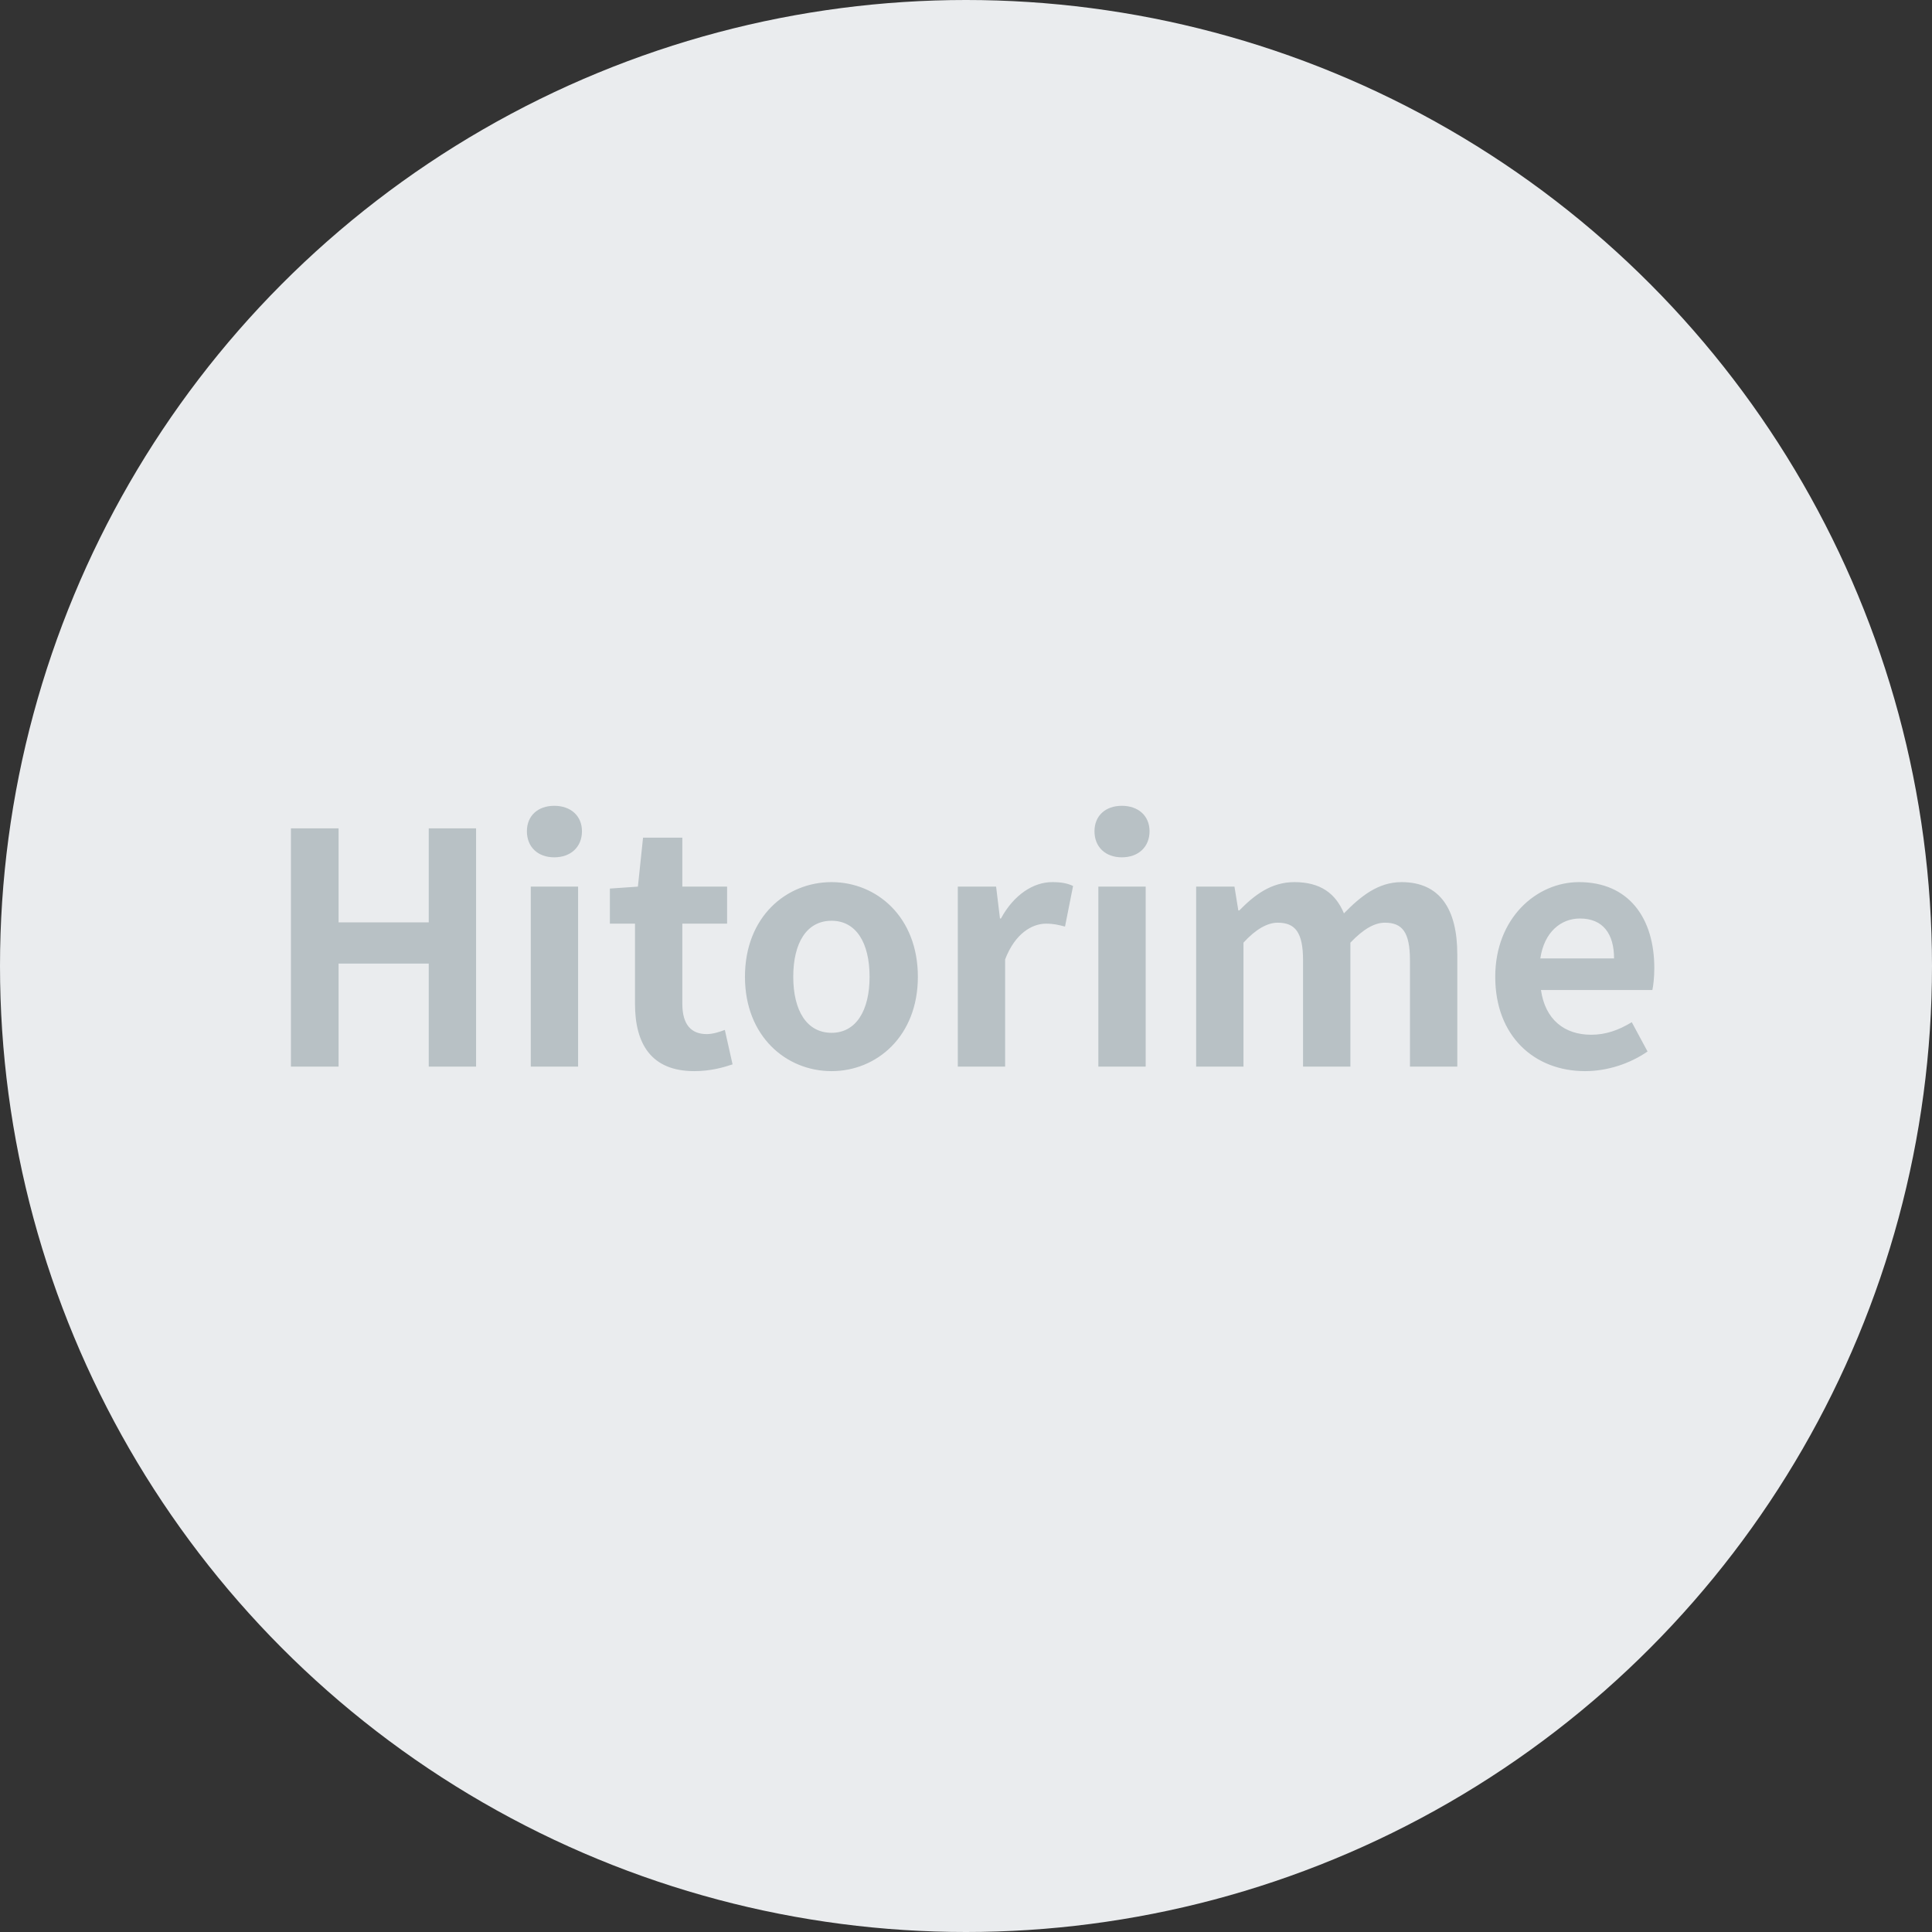<svg width="768" height="768" viewBox="0 0 768 768" fill="none" xmlns="http://www.w3.org/2000/svg">
<rect x="0" y="0" width="768" height="768" fill="#333333" stroke="none"/>
<circle cx="384" cy="384" r="384" fill="#EAECEE"/>
<path d="M115.648 424V329.28H134.592V366.656H170.432V329.28H189.248V424H170.432V383.04H134.592V424H115.648ZM210.987 424V352.448H229.803V424H210.987ZM220.331 340.8C213.803 340.8 209.451 336.704 209.451 330.432C209.451 324.288 213.803 320.32 220.331 320.32C226.859 320.32 231.339 324.288 231.339 330.432C231.339 336.704 226.859 340.8 220.331 340.8ZM275.974 425.792C258.95 425.792 252.422 415.04 252.422 399.04V367.168H242.438V353.216L253.574 352.448L255.622 332.992H271.238V352.448H289.03V367.168H271.238V399.04C271.238 407.232 274.694 411.072 280.966 411.072C283.398 411.072 286.086 410.176 288.134 409.408L291.206 423.104C287.366 424.384 282.374 425.792 275.974 425.792ZM330.564 425.792C312.516 425.792 296.132 411.968 296.132 388.288C296.132 364.48 312.516 350.656 330.564 350.656C348.484 350.656 364.868 364.48 364.868 388.288C364.868 411.968 348.484 425.792 330.564 425.792ZM330.564 410.56C340.292 410.56 345.668 401.728 345.668 388.288C345.668 374.72 340.292 366.016 330.564 366.016C320.708 366.016 315.332 374.72 315.332 388.288C315.332 401.728 320.708 410.56 330.564 410.56ZM380.737 424V352.448H395.969L397.505 365.12H397.889C403.009 355.648 410.817 350.656 418.241 350.656C422.081 350.656 424.385 351.168 426.561 352.192L423.361 368.32C420.801 367.68 418.881 367.168 415.809 367.168C410.305 367.168 403.521 371.008 399.553 381.376V424H380.737ZM436.612 424V352.448H455.428V424H436.612ZM445.956 340.8C439.428 340.8 435.076 336.704 435.076 330.432C435.076 324.288 439.428 320.32 445.956 320.32C452.484 320.32 456.964 324.288 456.964 330.432C456.964 336.704 452.484 340.8 445.956 340.8ZM475.487 424V352.448H490.719L492.255 361.92H492.639C498.655 355.776 505.311 350.656 514.527 350.656C524.895 350.656 530.911 355.136 534.239 363.072C540.895 356.288 547.807 350.656 557.151 350.656C572.383 350.656 579.295 361.408 579.295 379.328V424H560.479V381.76C560.479 370.496 557.407 366.784 550.495 366.784C546.399 366.784 541.919 369.344 536.799 374.72V424H517.983V381.76C517.983 370.496 514.783 366.784 507.871 366.784C503.903 366.784 499.167 369.344 494.303 374.72V424H475.487ZM630.094 425.792C609.998 425.792 594.382 411.968 594.382 388.288C594.382 364.992 610.766 350.656 627.662 350.656C647.502 350.656 657.614 364.992 657.614 384.832C657.614 388.416 657.23 391.744 656.846 393.536H612.558C614.222 405.312 621.902 411.328 632.526 411.328C638.286 411.328 643.406 409.536 648.654 406.336L654.926 417.984C647.886 422.848 638.926 425.792 630.094 425.792ZM612.302 380.992H641.614C641.614 371.264 637.262 365.12 628.046 365.12C620.494 365.12 613.838 370.496 612.302 380.992Z" fill="#B8C1C5"/>
</svg>
